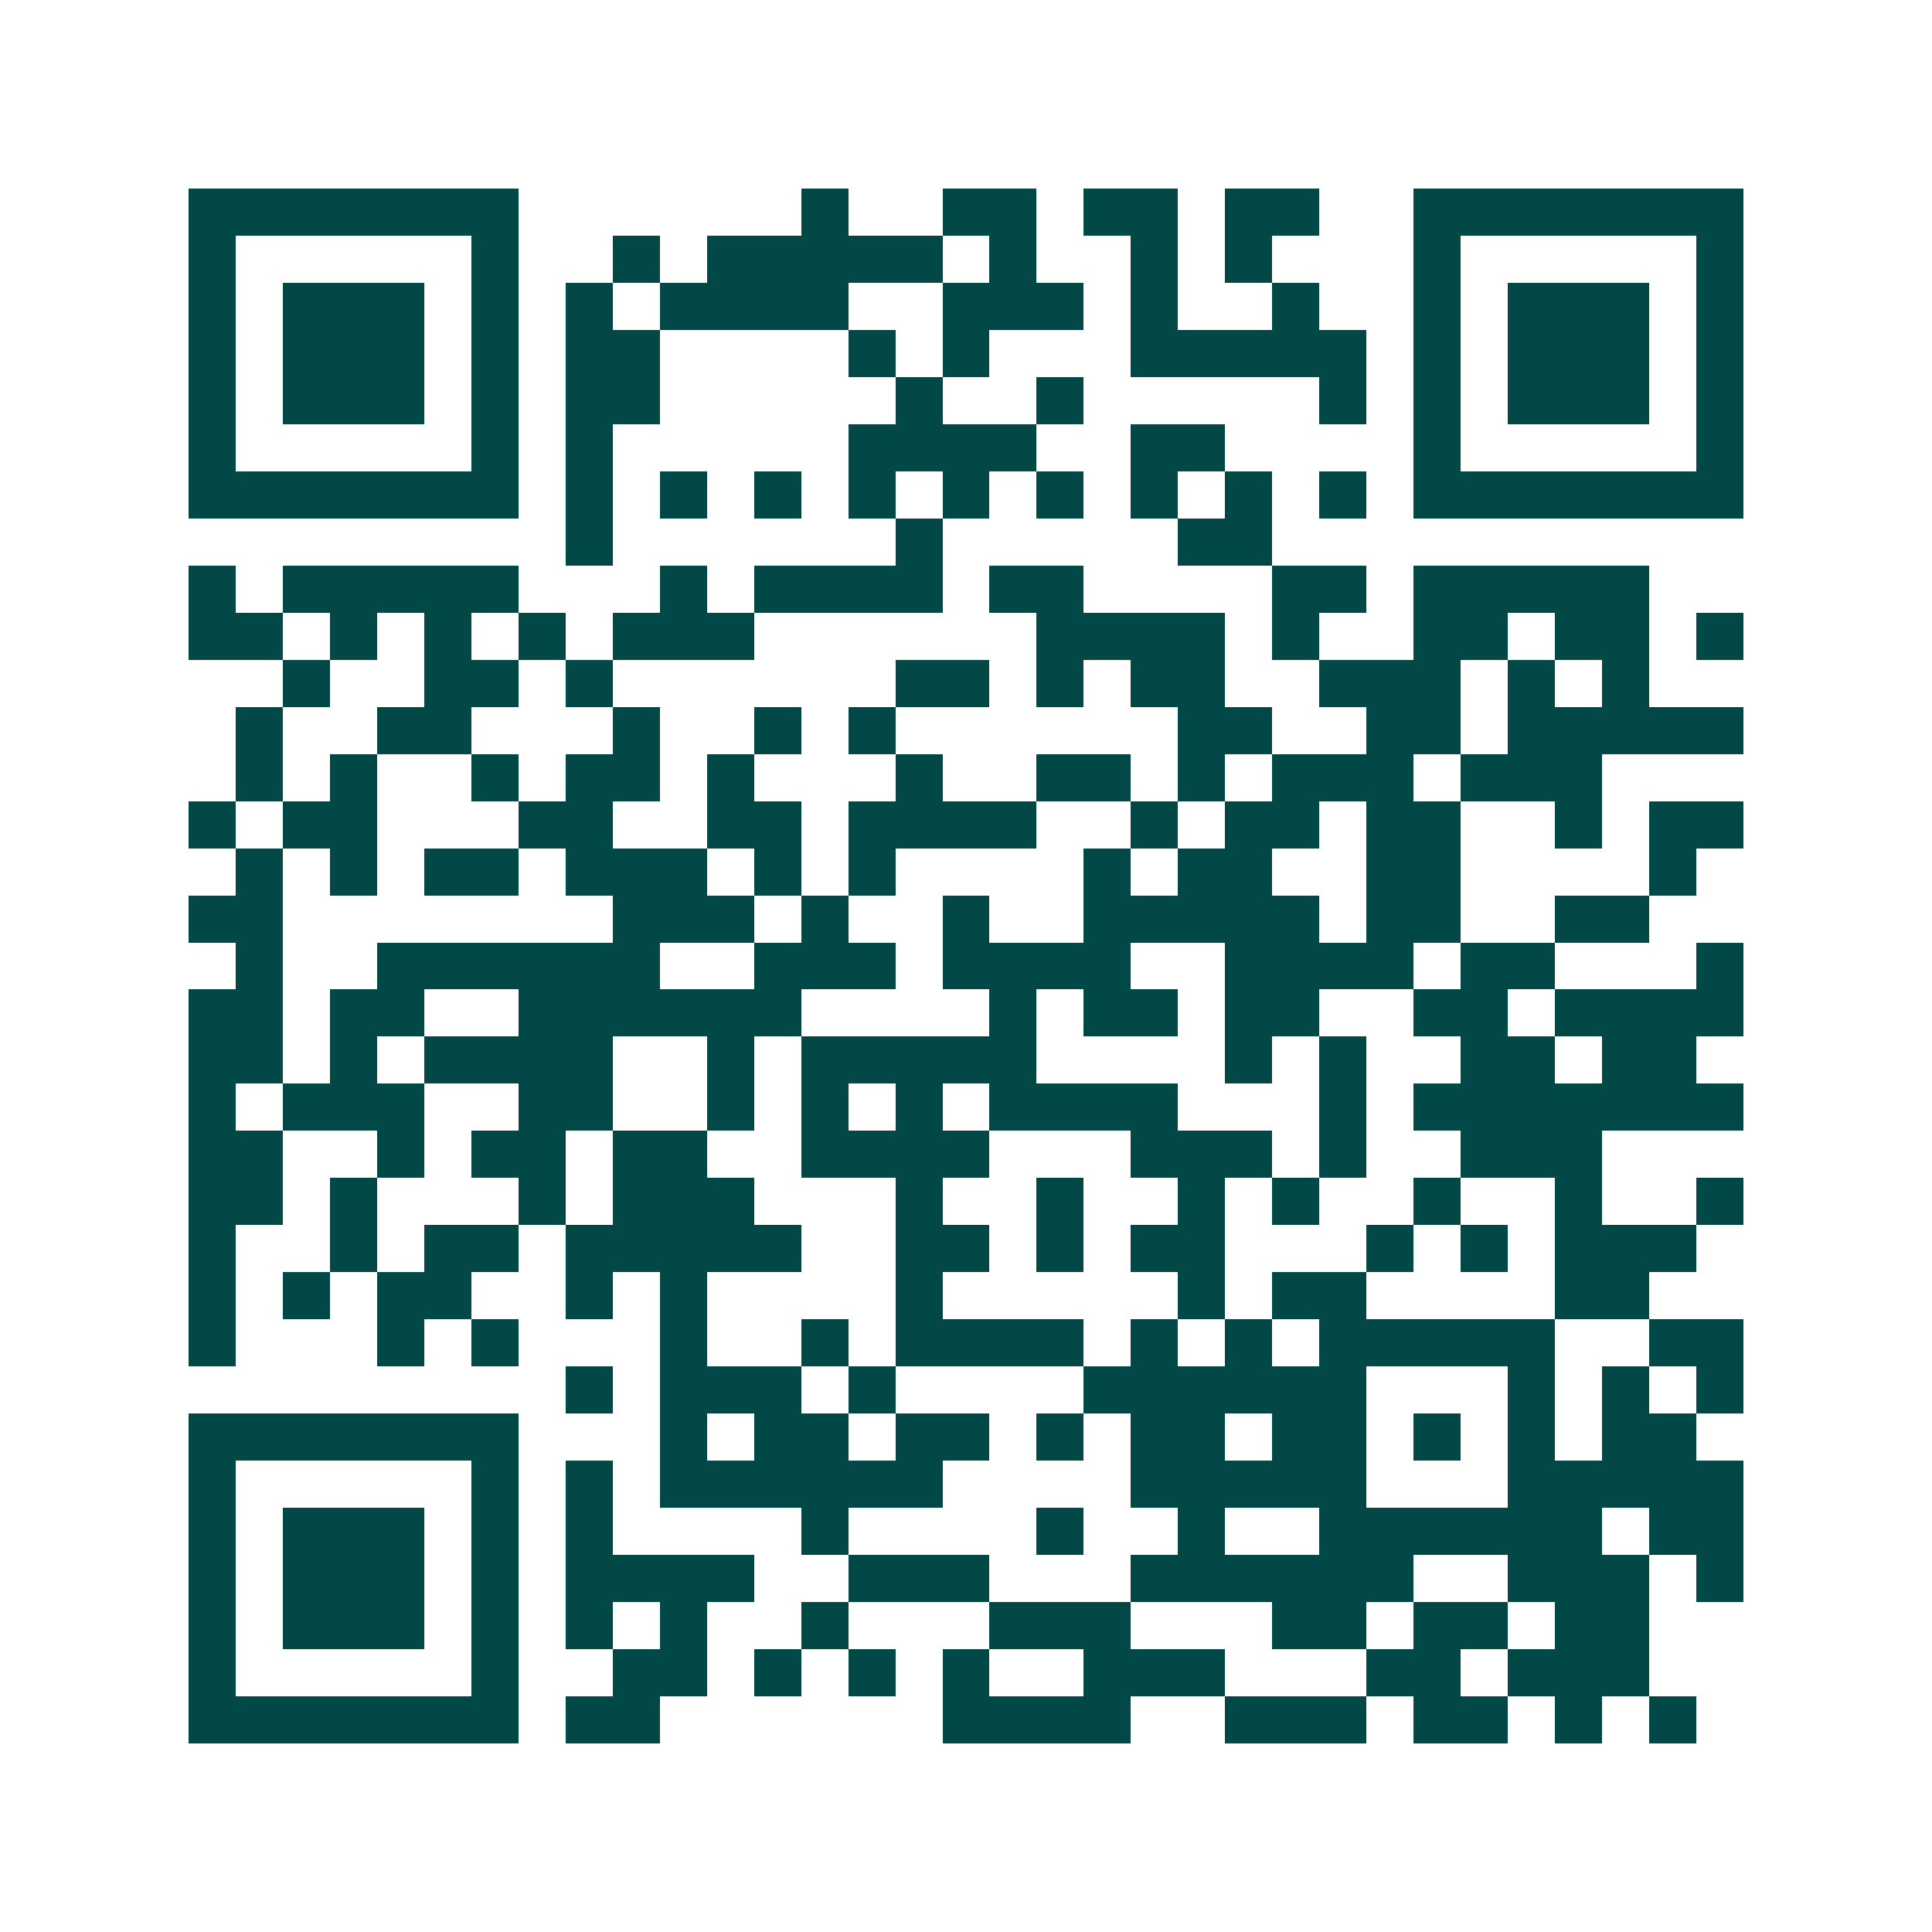 <svg xmlns="http://www.w3.org/2000/svg" width="200" height="200" viewBox="0 0 41 41" shape-rendering="crispEdges"><path fill="#ffffff" d="M0 0h41v41H0z"/><path stroke="#014847" d="M4 4.5h7m6 0h1m2 0h2m1 0h2m1 0h2m2 0h7M4 5.5h1m5 0h1m2 0h1m1 0h5m1 0h1m2 0h1m1 0h1m3 0h1m5 0h1M4 6.5h1m1 0h3m1 0h1m1 0h1m1 0h4m2 0h3m1 0h1m2 0h1m2 0h1m1 0h3m1 0h1M4 7.5h1m1 0h3m1 0h1m1 0h2m4 0h1m1 0h1m3 0h5m1 0h1m1 0h3m1 0h1M4 8.5h1m1 0h3m1 0h1m1 0h2m5 0h1m2 0h1m5 0h1m1 0h1m1 0h3m1 0h1M4 9.5h1m5 0h1m1 0h1m5 0h4m2 0h2m4 0h1m5 0h1M4 10.5h7m1 0h1m1 0h1m1 0h1m1 0h1m1 0h1m1 0h1m1 0h1m1 0h1m1 0h1m1 0h7M12 11.5h1m6 0h1m5 0h2M4 12.5h1m1 0h5m3 0h1m1 0h4m1 0h2m4 0h2m1 0h5M4 13.5h2m1 0h1m1 0h1m1 0h1m1 0h3m6 0h4m1 0h1m2 0h2m1 0h2m1 0h1M6 14.5h1m2 0h2m1 0h1m6 0h2m1 0h1m1 0h2m2 0h3m1 0h1m1 0h1M5 15.5h1m2 0h2m3 0h1m2 0h1m1 0h1m6 0h2m2 0h2m1 0h5M5 16.5h1m1 0h1m2 0h1m1 0h2m1 0h1m3 0h1m2 0h2m1 0h1m1 0h3m1 0h3M4 17.5h1m1 0h2m3 0h2m2 0h2m1 0h4m2 0h1m1 0h2m1 0h2m2 0h1m1 0h2M5 18.5h1m1 0h1m1 0h2m1 0h3m1 0h1m1 0h1m4 0h1m1 0h2m2 0h2m4 0h1M4 19.5h2m7 0h3m1 0h1m2 0h1m2 0h5m1 0h2m2 0h2M5 20.5h1m2 0h6m2 0h3m1 0h4m2 0h4m1 0h2m3 0h1M4 21.5h2m1 0h2m2 0h6m4 0h1m1 0h2m1 0h2m2 0h2m1 0h4M4 22.5h2m1 0h1m1 0h4m2 0h1m1 0h5m4 0h1m1 0h1m2 0h2m1 0h2M4 23.5h1m1 0h3m2 0h2m2 0h1m1 0h1m1 0h1m1 0h4m3 0h1m1 0h7M4 24.5h2m2 0h1m1 0h2m1 0h2m2 0h4m3 0h3m1 0h1m2 0h3M4 25.5h2m1 0h1m3 0h1m1 0h3m3 0h1m2 0h1m2 0h1m1 0h1m2 0h1m2 0h1m2 0h1M4 26.5h1m2 0h1m1 0h2m1 0h5m2 0h2m1 0h1m1 0h2m3 0h1m1 0h1m1 0h3M4 27.5h1m1 0h1m1 0h2m2 0h1m1 0h1m4 0h1m5 0h1m1 0h2m4 0h2M4 28.5h1m3 0h1m1 0h1m3 0h1m2 0h1m1 0h4m1 0h1m1 0h1m1 0h5m2 0h2M12 29.5h1m1 0h3m1 0h1m4 0h6m3 0h1m1 0h1m1 0h1M4 30.5h7m3 0h1m1 0h2m1 0h2m1 0h1m1 0h2m1 0h2m1 0h1m1 0h1m1 0h2M4 31.5h1m5 0h1m1 0h1m1 0h6m4 0h5m3 0h5M4 32.5h1m1 0h3m1 0h1m1 0h1m4 0h1m4 0h1m2 0h1m2 0h6m1 0h2M4 33.5h1m1 0h3m1 0h1m1 0h4m2 0h3m3 0h6m2 0h3m1 0h1M4 34.5h1m1 0h3m1 0h1m1 0h1m1 0h1m2 0h1m3 0h3m3 0h2m1 0h2m1 0h2M4 35.5h1m5 0h1m2 0h2m1 0h1m1 0h1m1 0h1m2 0h3m3 0h2m1 0h3M4 36.5h7m1 0h2m6 0h4m2 0h3m1 0h2m1 0h1m1 0h1"/></svg>
